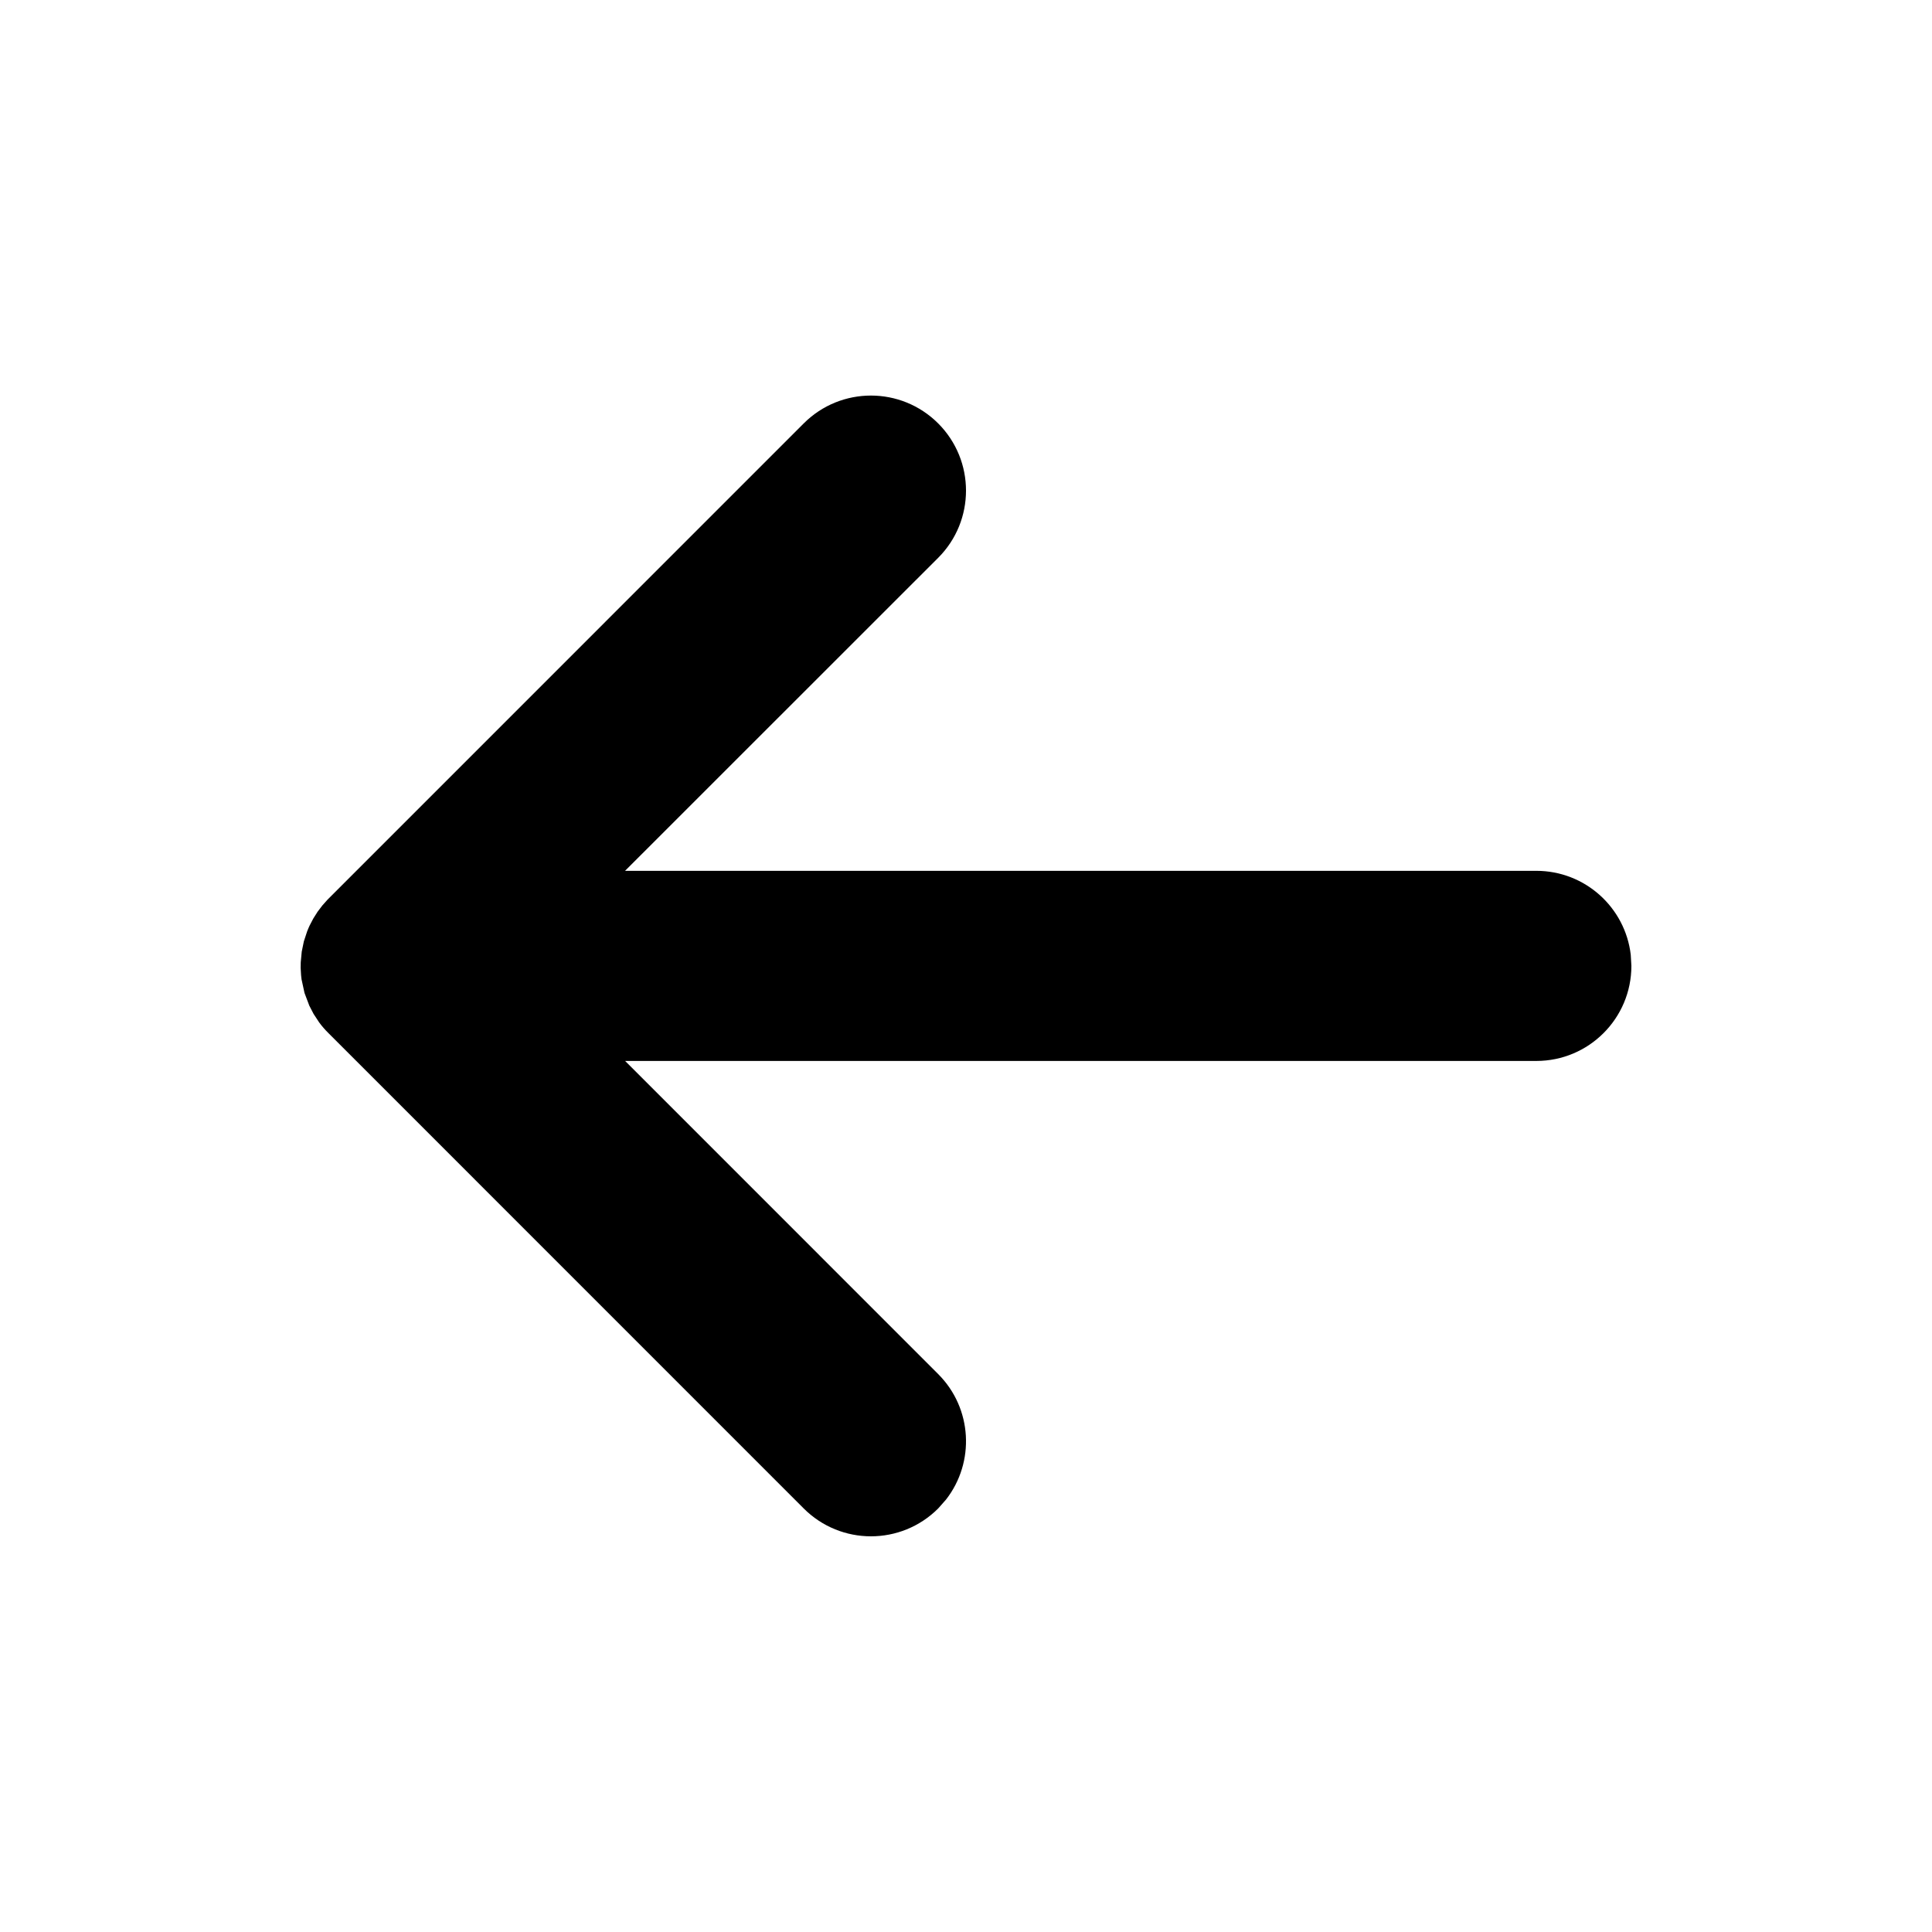 <?xml version="1.0" encoding="UTF-8"?>
<!-- Uploaded to: SVG Find, www.svgrepo.com, Generator: SVG Find Mixer Tools -->
<svg fill="#000000" width="800px" height="800px" version="1.1" viewBox="144 144 512 512" xmlns="http://www.w3.org/2000/svg">
 <path d="m229.44 383.94-1.277 1.68-1.141 1.805-0.965 1.848c-0.203 0.422-0.355 0.797-0.66 1.547l-0.875 2.664-0.559 2.719-0.262 2.809-0.027 1.449 0.117 2.004c0.027 0.273 0.066 0.59 0.121 1.062l0.785 3.606 1.277 3.387 1.137 2.188 1.461 2.227c0.762 1.035 1.57 1.965 2.555 2.934l125.87 125.89c9.84 9.84 25.789 9.84 35.625 0.004l2.098-2.375c7.684-9.879 6.988-24.168-2.094-33.25l-82.957-82.977h241.48c13.91 0 25.188-11.281 25.188-25.191l-0.168-2.938c-1.457-12.531-12.105-22.254-25.023-22.254h-241.5l82.98-82.949c9.836-9.836 9.836-25.785 0-35.625-9.84-9.836-25.789-9.836-35.625 0l-126.17 126.18z"/>
</svg>